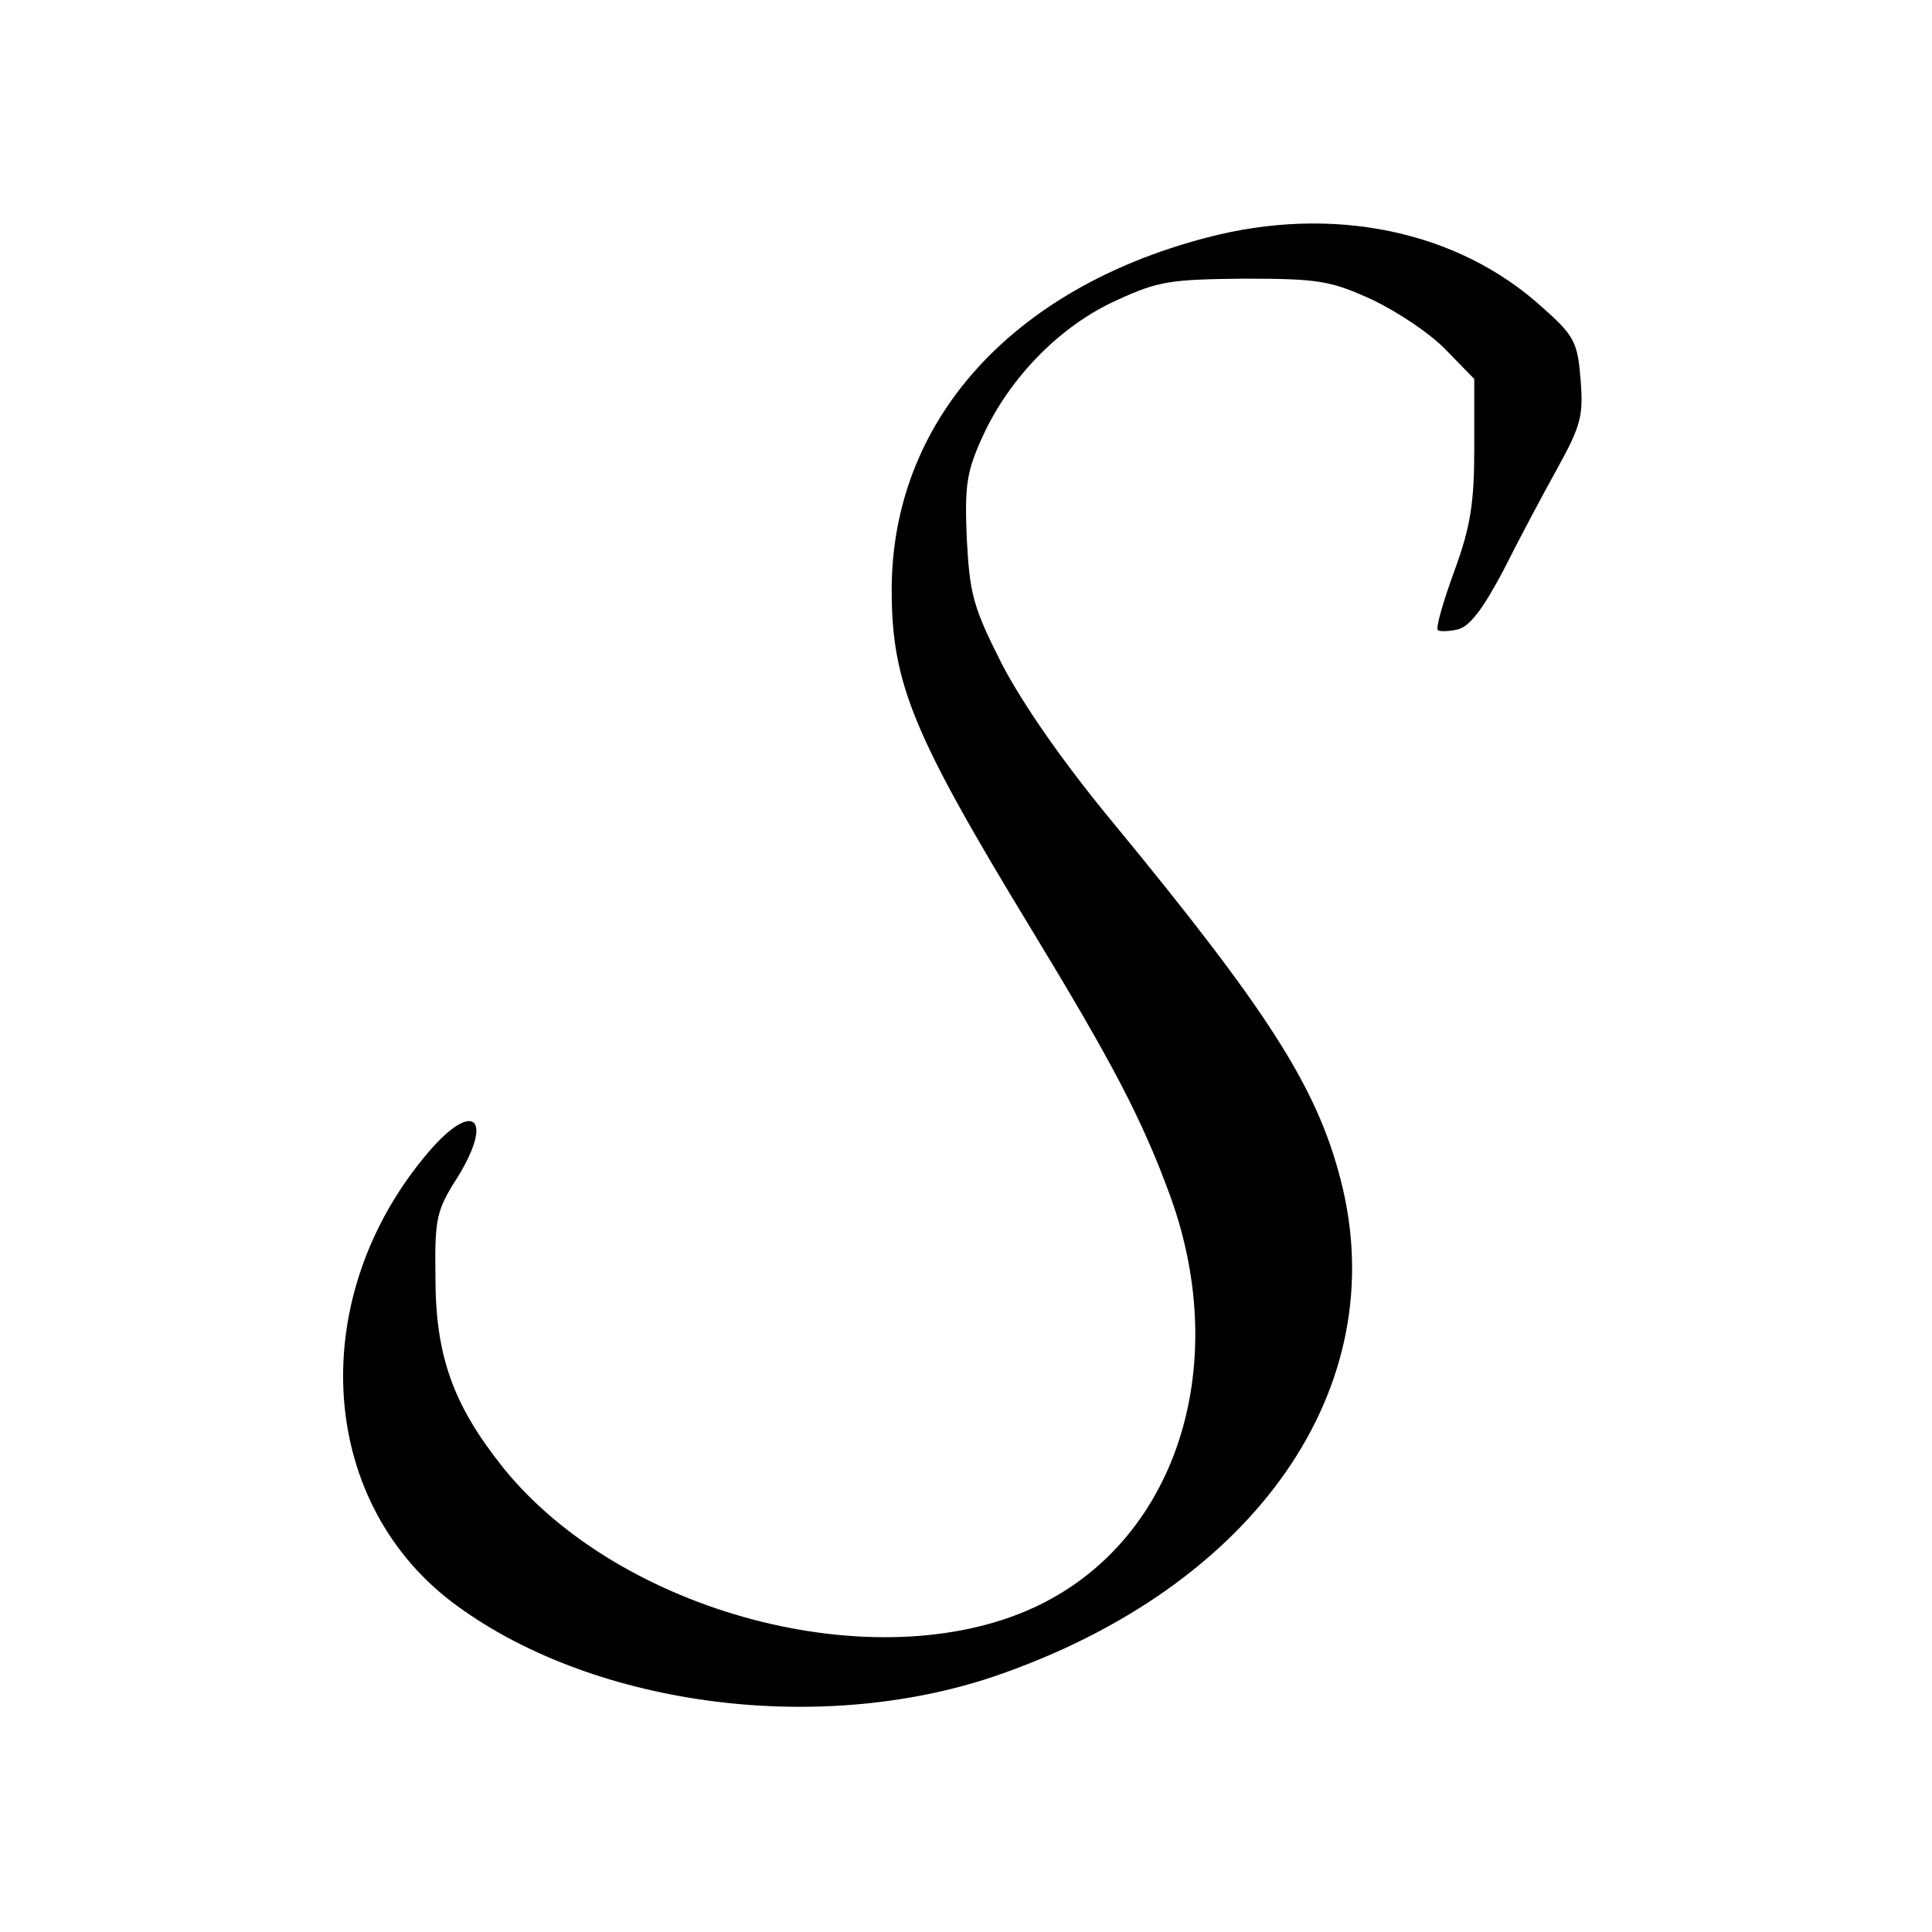 <?xml version="1.0" standalone="no"?>
<!DOCTYPE svg PUBLIC "-//W3C//DTD SVG 20010904//EN"
 "http://www.w3.org/TR/2001/REC-SVG-20010904/DTD/svg10.dtd">
<svg version="1.0" xmlns="http://www.w3.org/2000/svg"
 width="260pt" height="260pt" viewBox="0 0 260 260"
 preserveAspectRatio="xMidYMid meet">
<g transform="translate(0,260) scale(0.1,-0.1)"
fill="#000000" stroke="none">
<path d="M1623 2280 c-263 -69 -423 -248 -423 -474 0 -126 29 -195 187 -455
110 -181 150 -257 188 -361 84 -232 6 -467 -185 -554 -213 -97 -555 -7 -713
189 -67 84 -91 150 -91 256 -1 79 1 90 30 135 49 80 21 104 -39 34 -165 -193
-151 -466 30 -605 184 -140 491 -182 731 -101 351 120 539 389 466 669 -32
124 -97 226 -307 481 -67 81 -121 159 -149 213 -39 77 -43 94 -47 169 -3 72 0
90 22 138 36 78 104 148 180 182 56 26 73 28 172 29 100 0 116 -3 171 -28 34
-16 79 -46 100 -68 l38 -39 0 -93 c0 -74 -5 -106 -27 -166 -15 -41 -25 -76
-22 -79 2 -2 14 -2 27 1 16 4 34 28 61 79 20 40 53 102 73 138 32 58 35 71 31
120 -4 49 -8 58 -51 96 -114 104 -283 139 -453 94z"/>
</g>
</svg>
